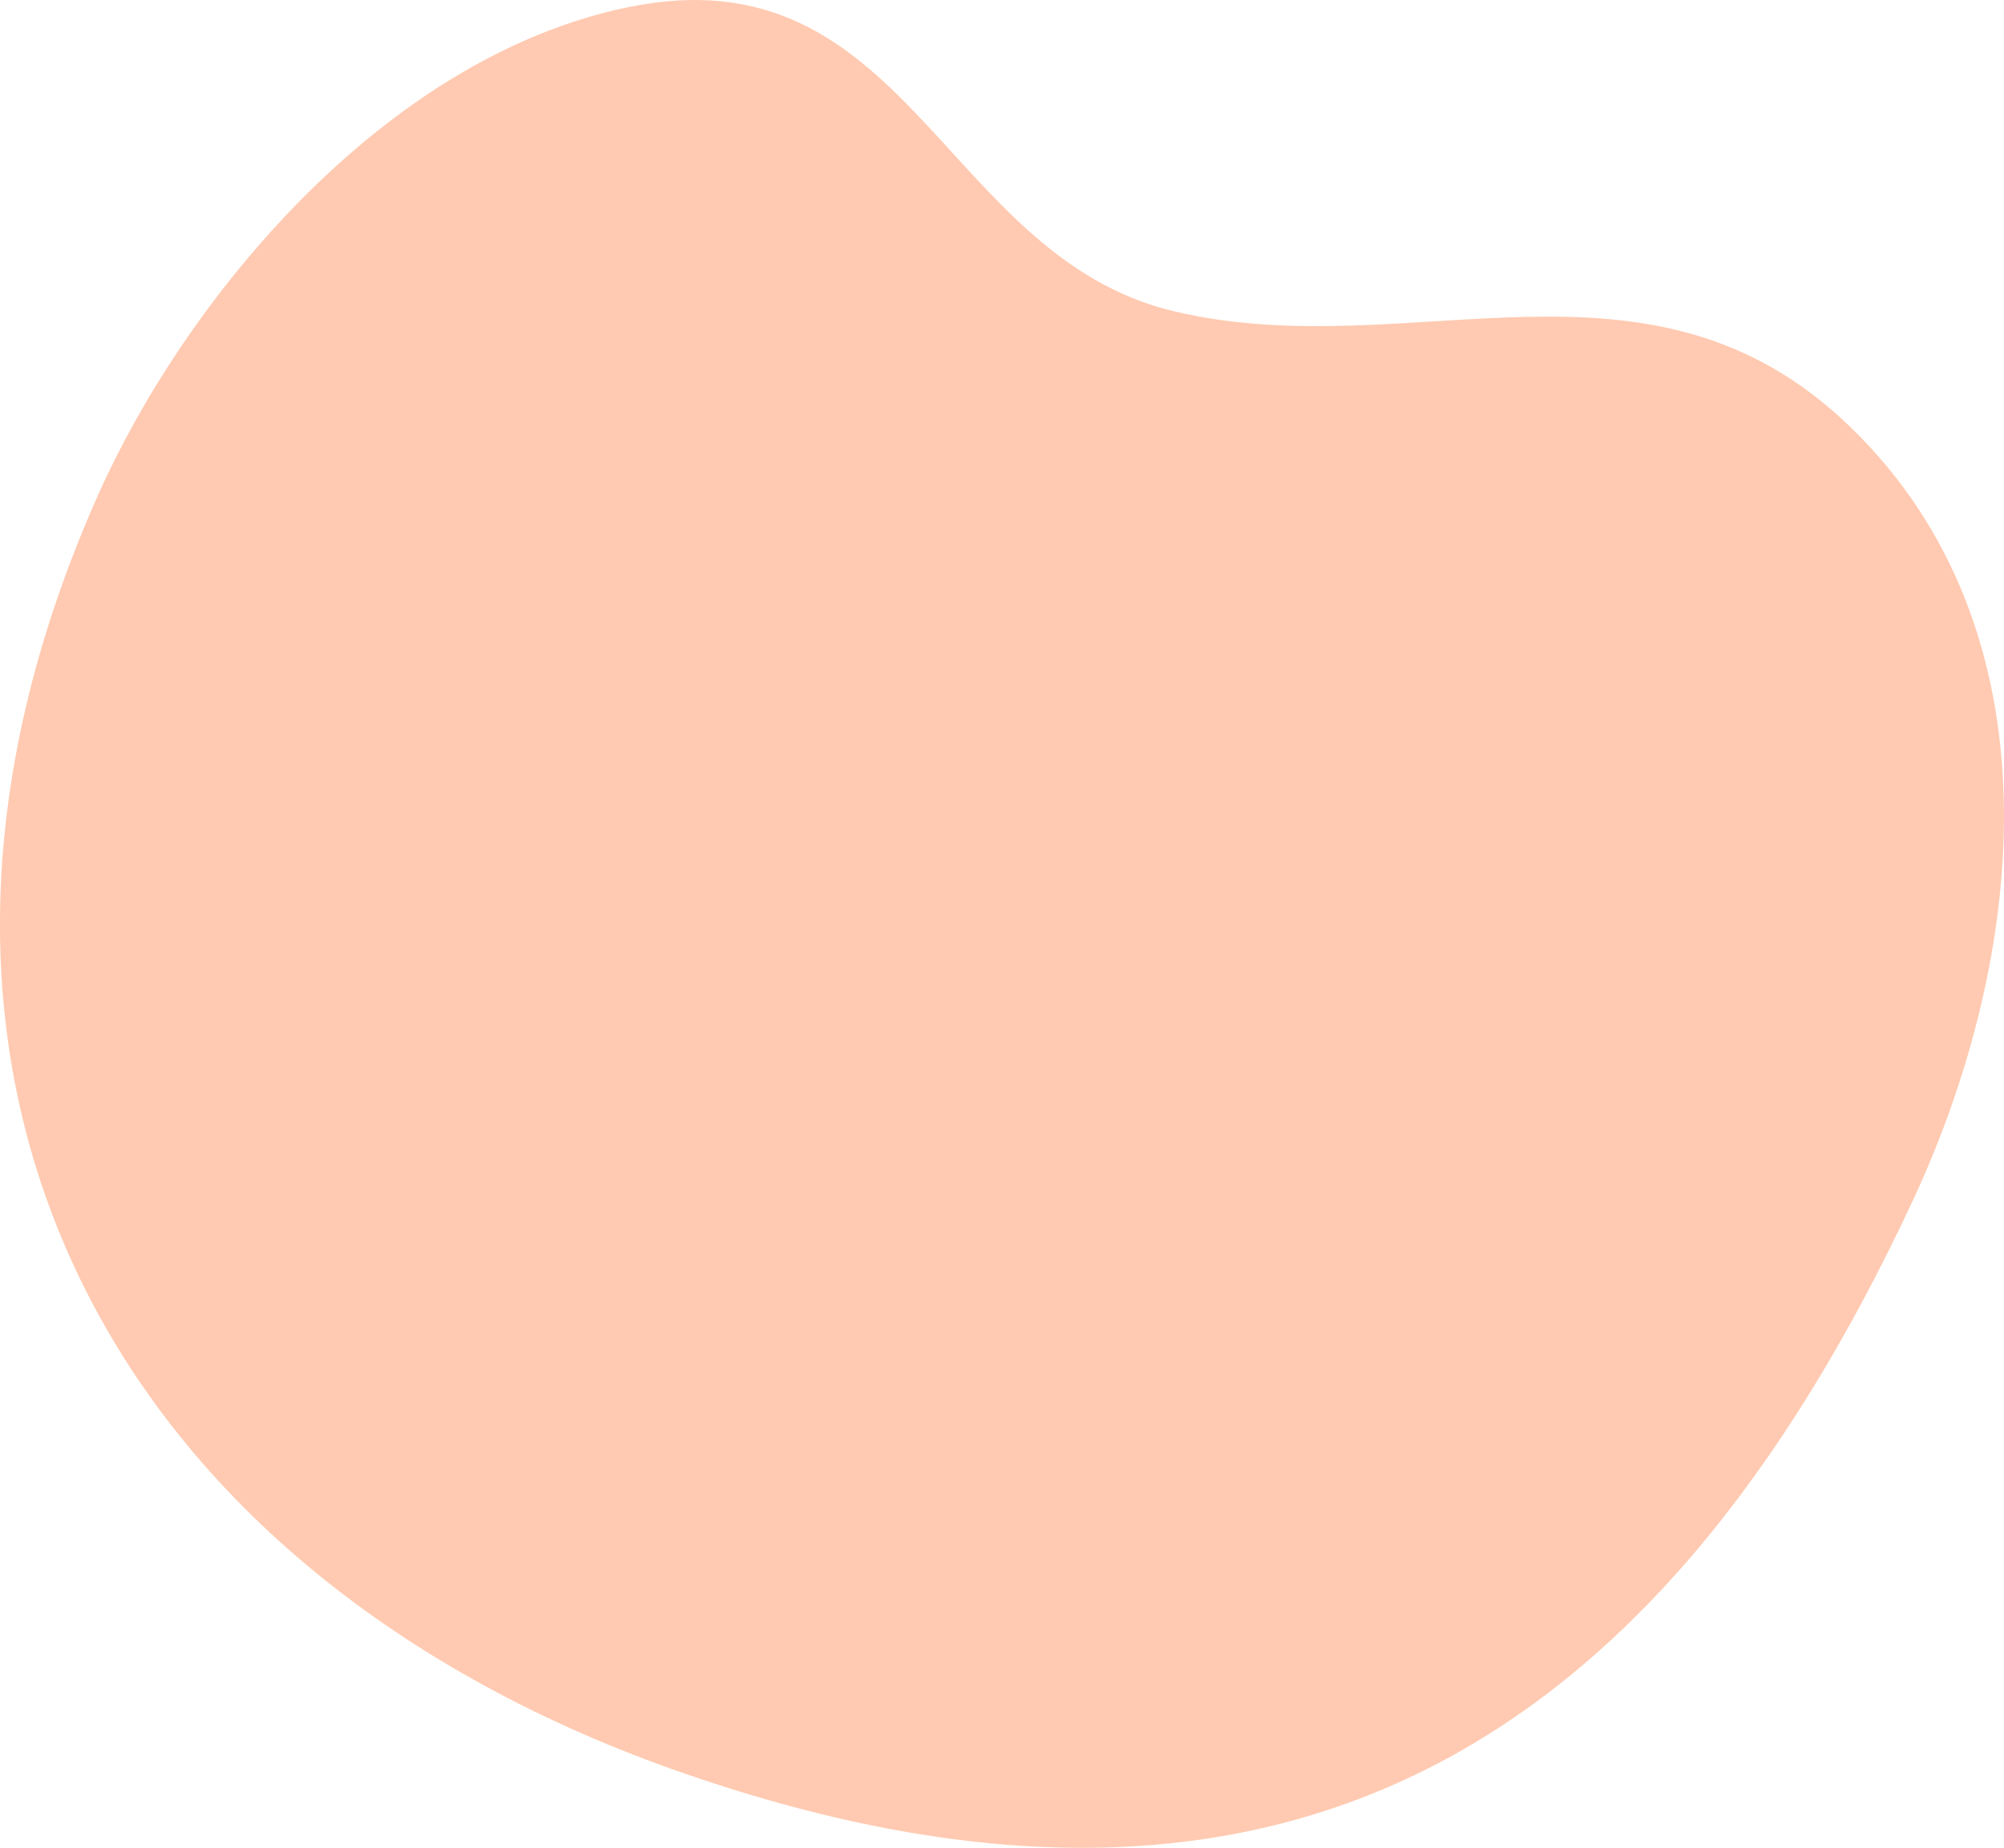 <?xml version="1.0" encoding="UTF-8"?>
<!DOCTYPE svg PUBLIC "-//W3C//DTD SVG 1.1//EN"
  "http://www.w3.org/Graphics/SVG/1.1/DTD/svg11.dtd">
<svg xmlns="http://www.w3.org/2000/svg" viewBox="0 0 274.995 253.629">
  <path fill="#ffcab1" d="M86.027 1.019c38.588-8.066 43.275 34.174 75.1 41.715 32.517 7.693 65.038-10.928 92.717 15.806 29.1 28.109 24.316 72.594 8.656 106.208-35.3 75.777-87.455 106.659-168.375 78.751-78.811-27.167-116.13-95.824-80.693-175.5C25.27 41.377 52.4 8.049 86.027 1.019Z" data-name="Tracciato 2695"/>
</svg>
